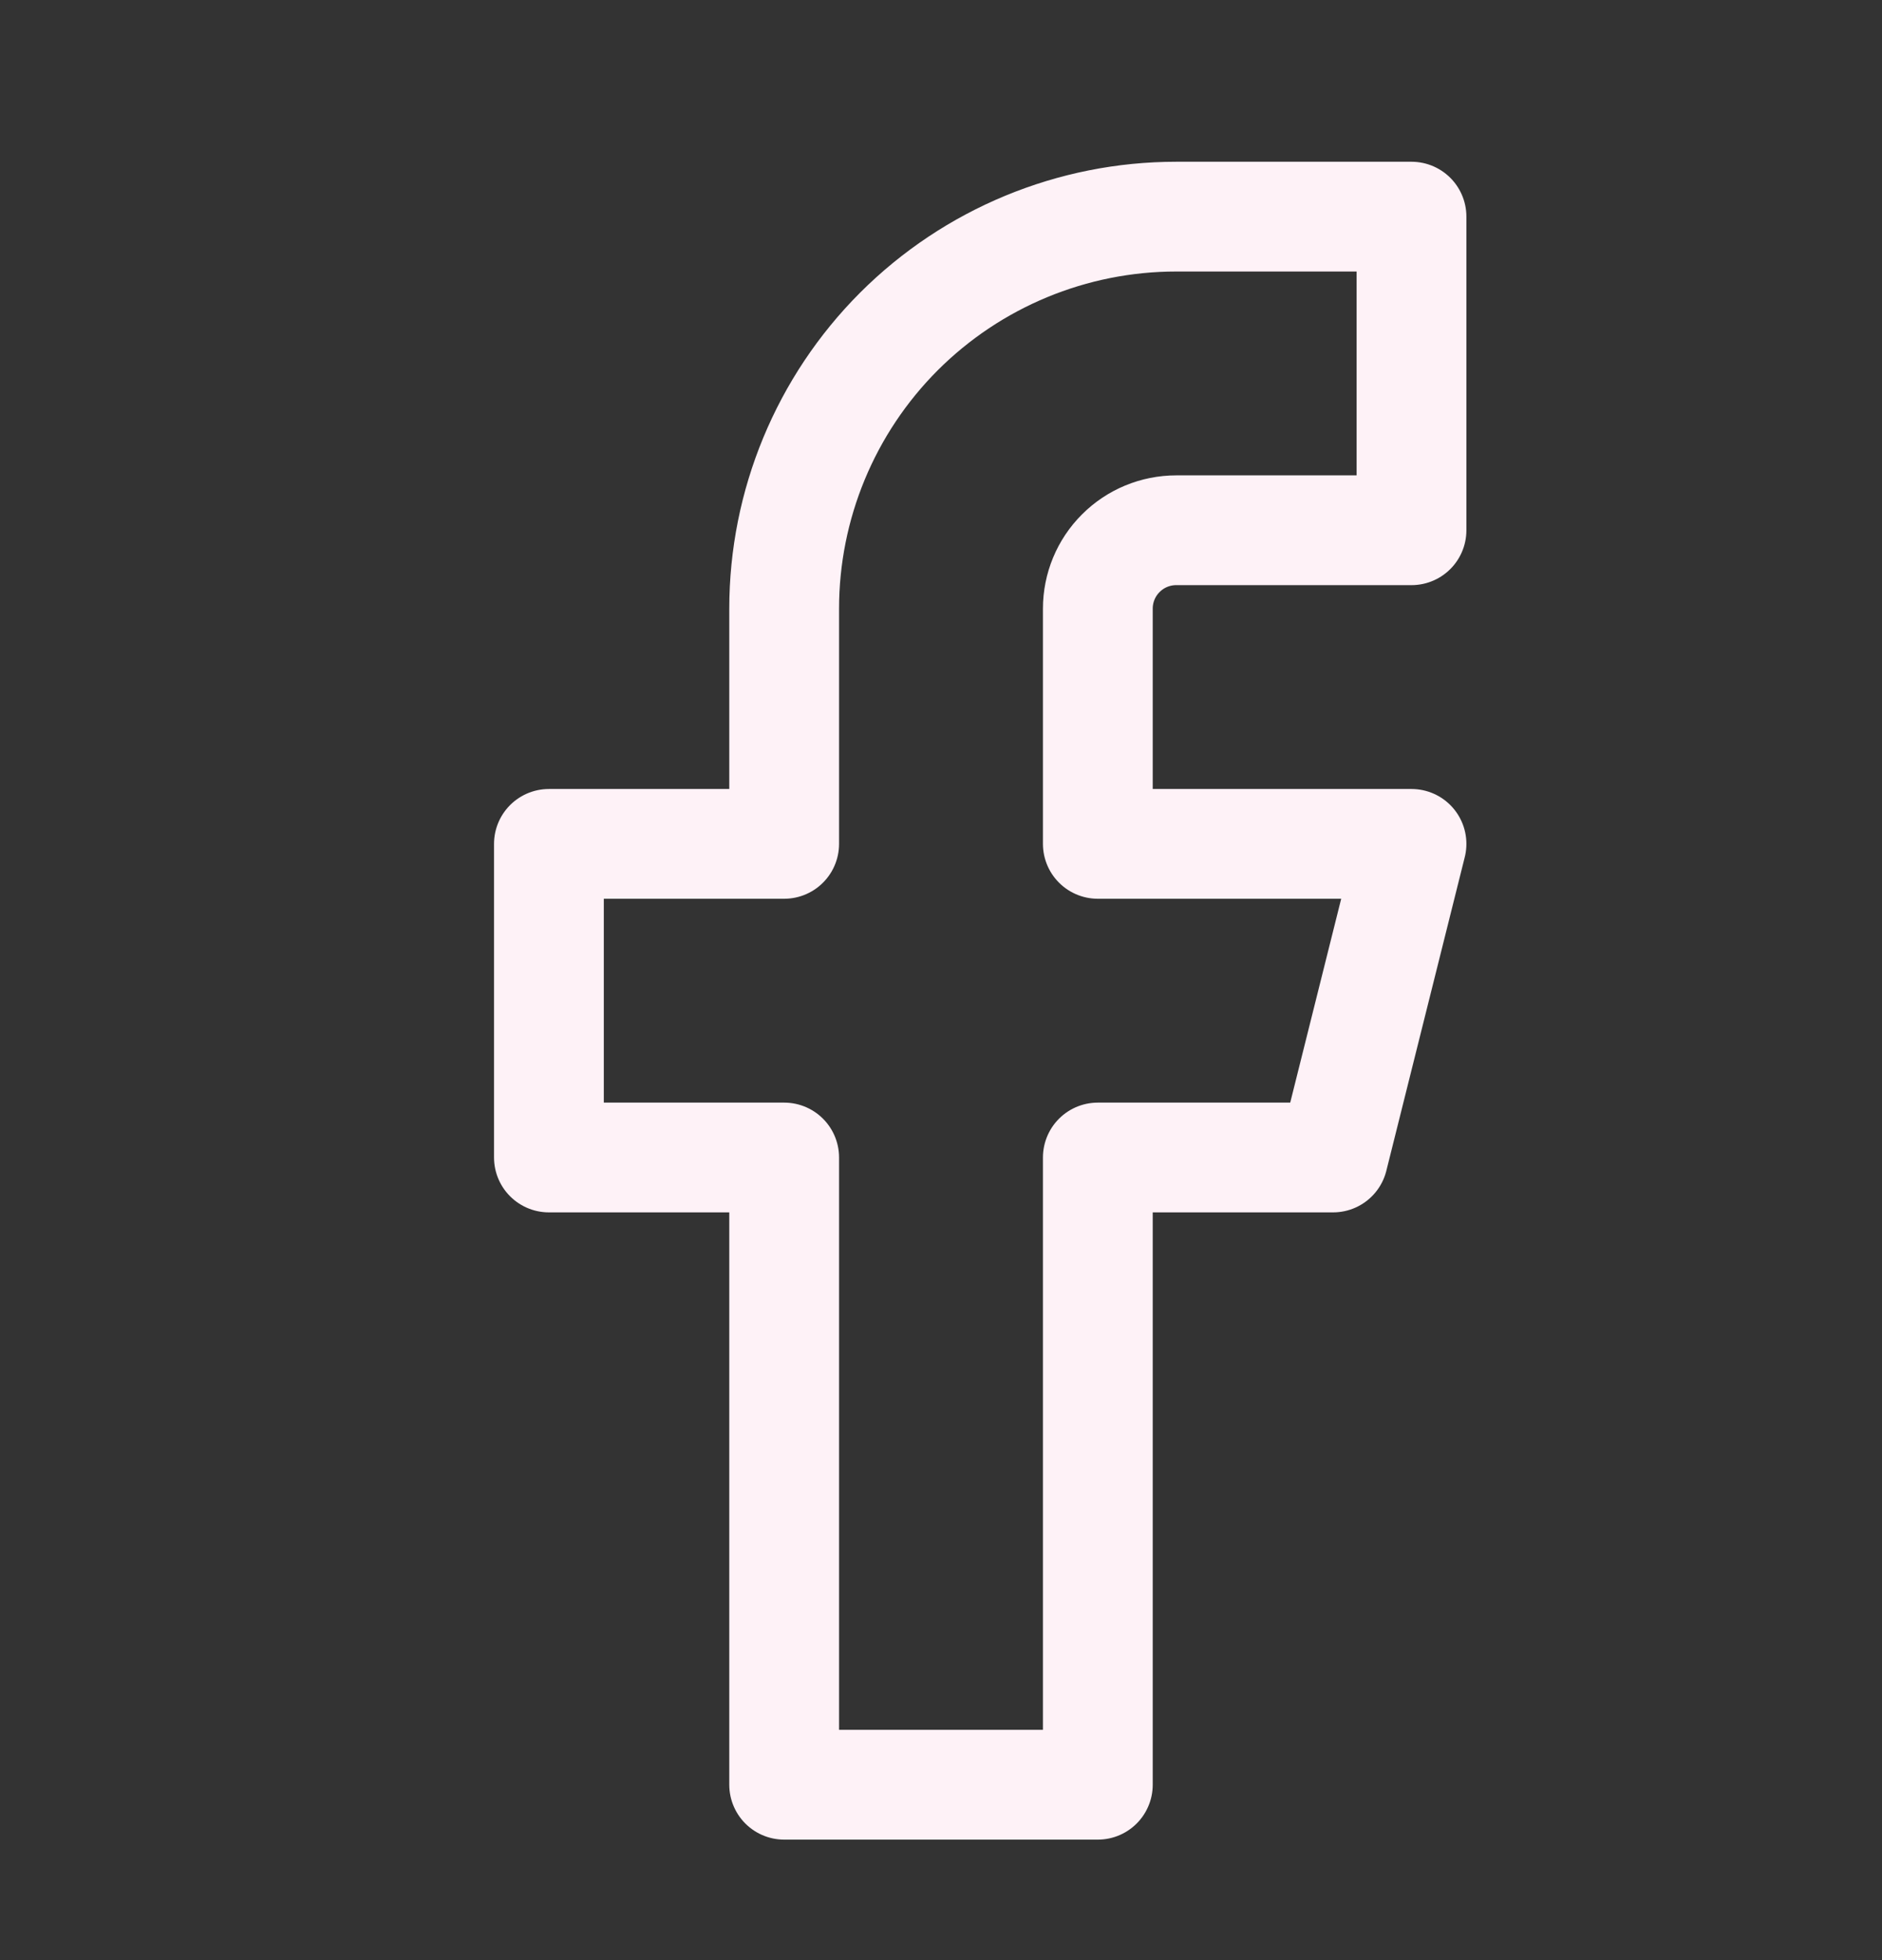 <svg width="24" height="25" viewBox="0 0 24 25" fill="none" xmlns="http://www.w3.org/2000/svg">
<rect x="0" y="0" width="24" height="25" fill="#333333" stroke="none"/>
<path d="M18 2.763H15C13.674 2.763 12.402 3.29 11.464 4.227C10.527 5.165 10 6.437 10 7.763V10.763H7V14.763H10V22.763H14V14.763H17L18 10.763H14V7.763C14 7.498 14.105 7.243 14.293 7.056C14.48 6.868 14.735 6.763 15 6.763H18V2.763Z" stroke="#FEF2F7" stroke-width="1.4" stroke-linecap="square" stroke-linejoin="round"/>
</svg>
